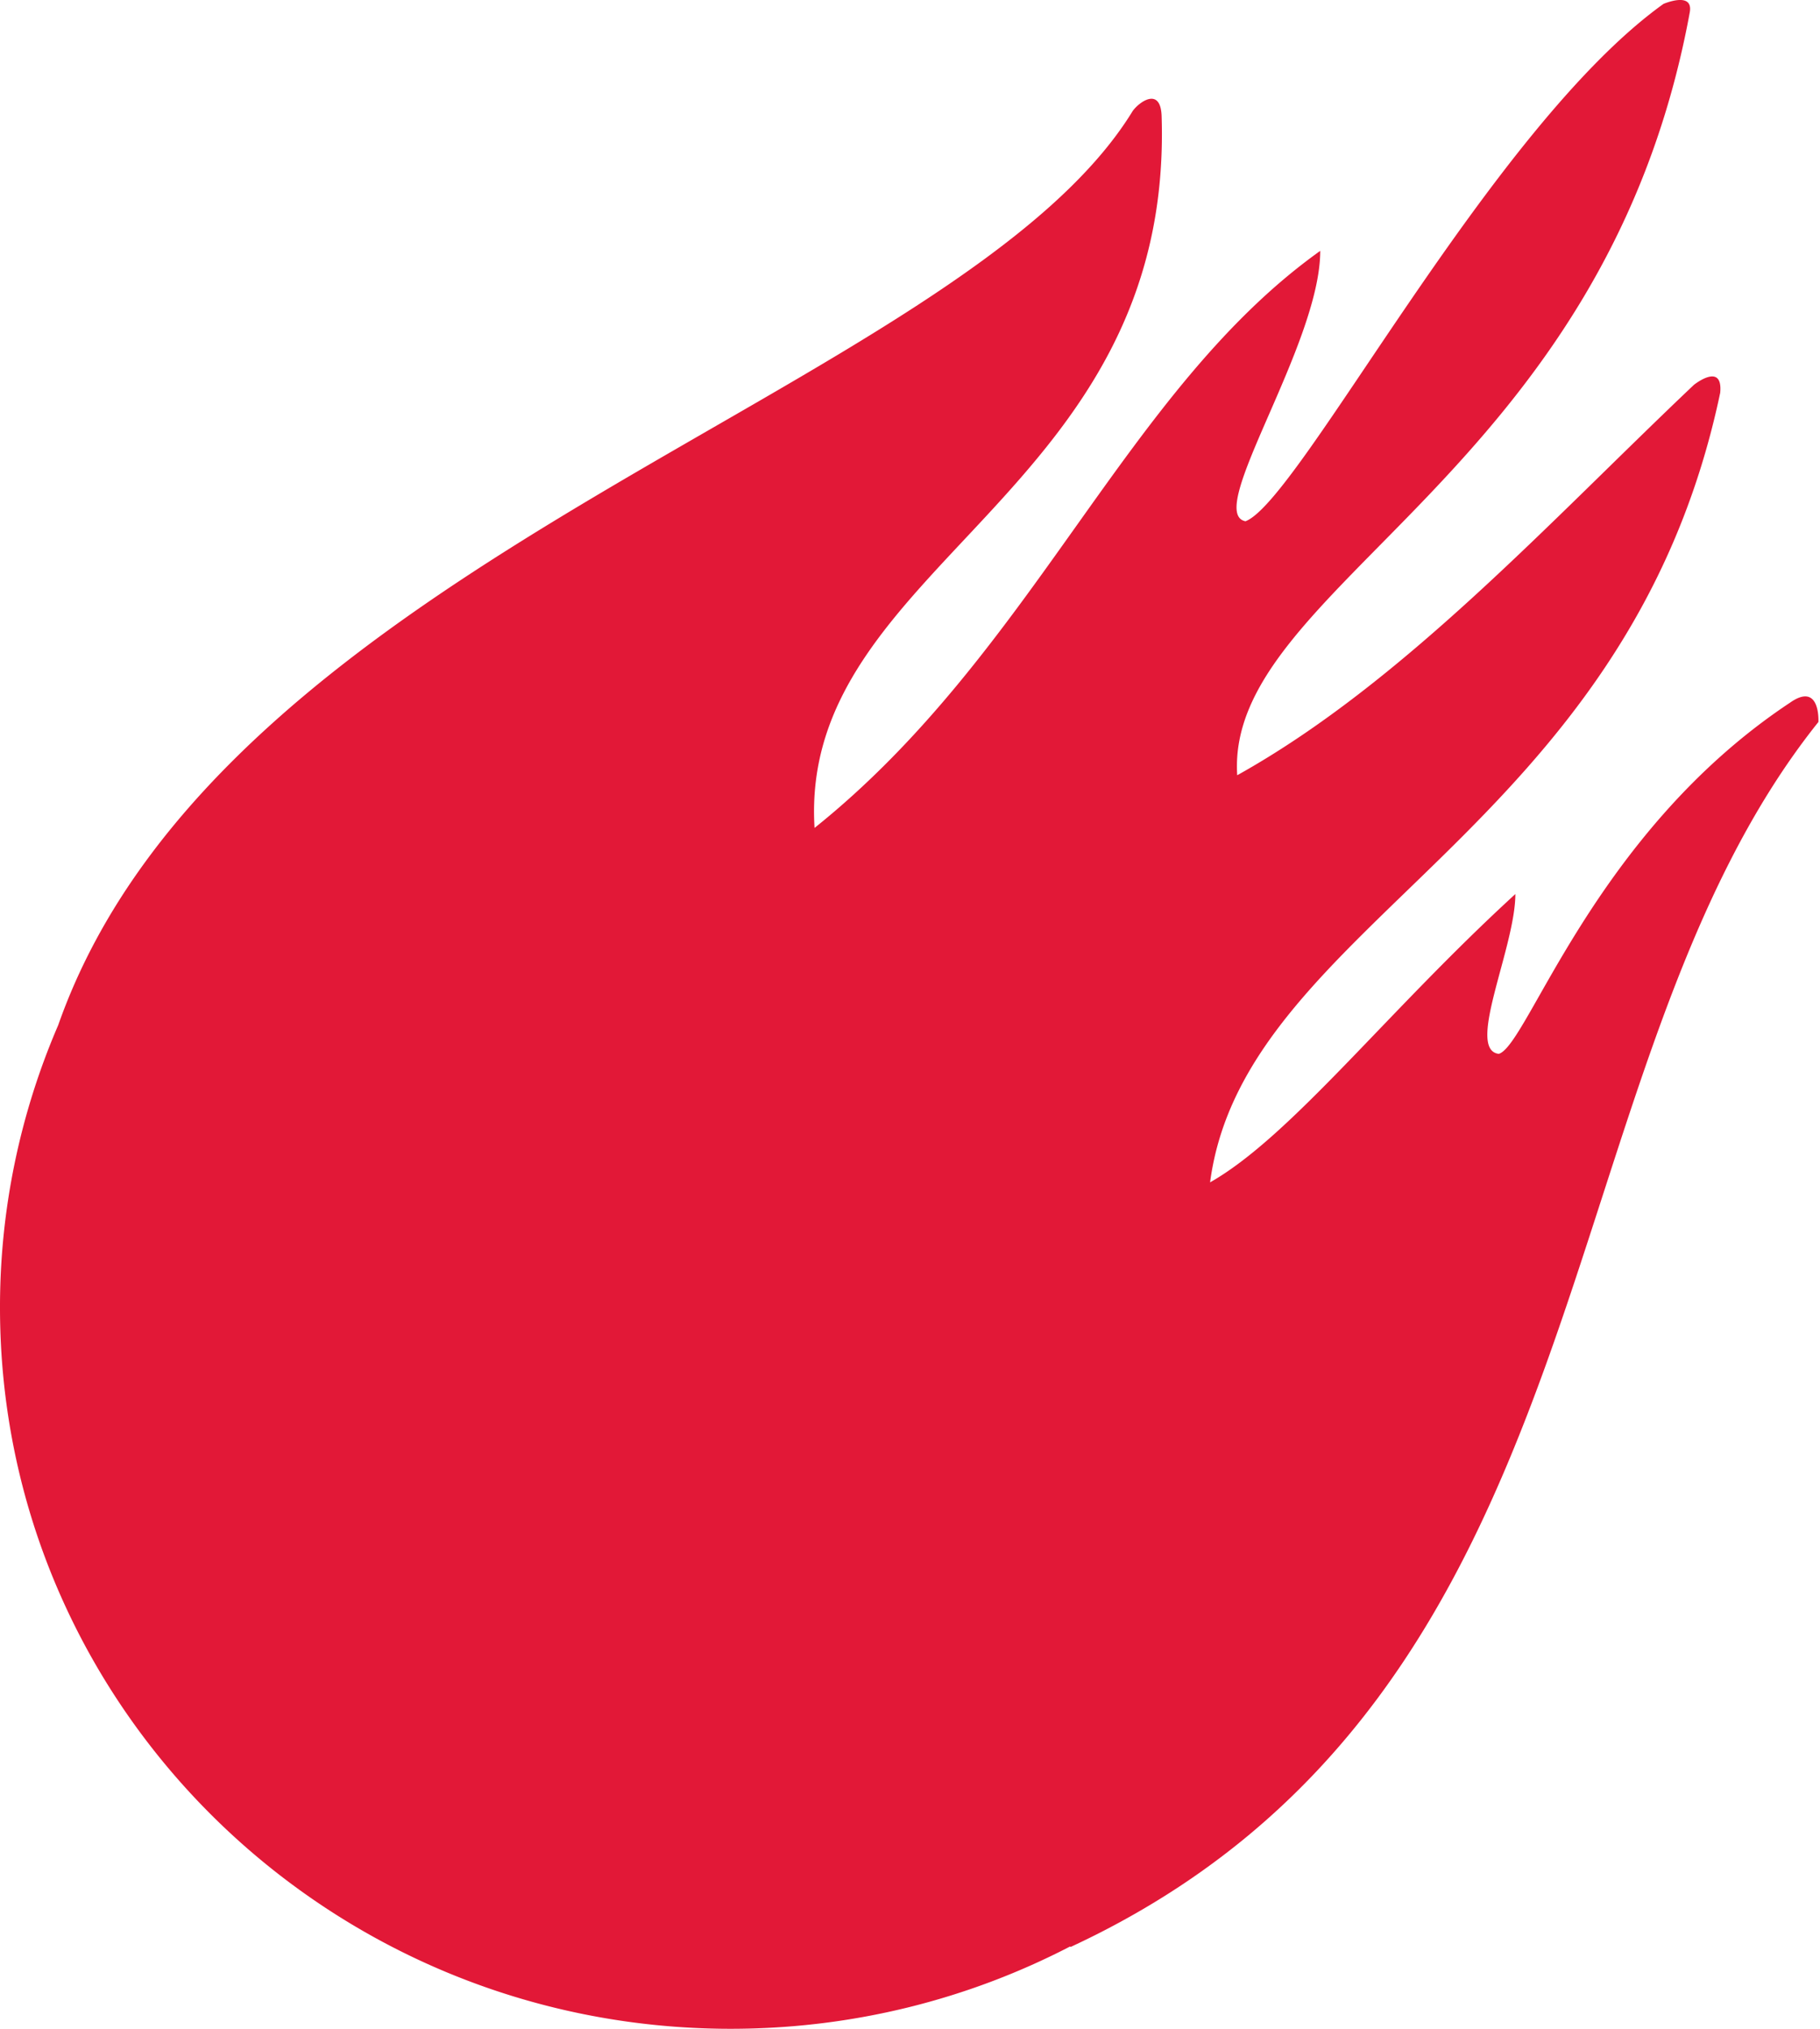 <svg xmlns="http://www.w3.org/2000/svg" width="140" height="156" viewBox="0 0 140 156">
    <path fill="#E21837" fill-rule="evenodd" d="M82.32 149.668C74.517 153.713 65.635 156 56.208 156 25.167 156 0 131.176 0 100.55a54.64 54.64 0 0 1 4.477-21.722c12.677-36.051 69.428-48.67 82.66-70.303.541-.734 2.14-1.838 2.218.395.95 29.206-27.942 34.492-26.698 54.742 16.866-13.5 23.89-33.662 38.9-44.373 0 7.246-8.943 20.162-5.75 20.792C99.961 38.507 114.65 9.838 127.96.3c0 0 2.35-1.015 2.016.683-6.58 35.687-35.738 44.08-34.806 58.629 12.735-7.095 24.057-19.532 35.134-30.022 0 0 2.242-1.795 2.02.61-7.146 33.929-36.593 40.715-39.241 60.715 6.222-3.533 13.564-13.091 23.483-22.169 0 4.097-3.833 11.971-1.277 12.288 2.233-.63 7.342-17.012 22.395-26.996 2.366-1.673 2.194 1.477 2.194 1.477-21.531 26.886-15.64 74.74-57.523 94.193l-.036-.04z"/>
</svg>
